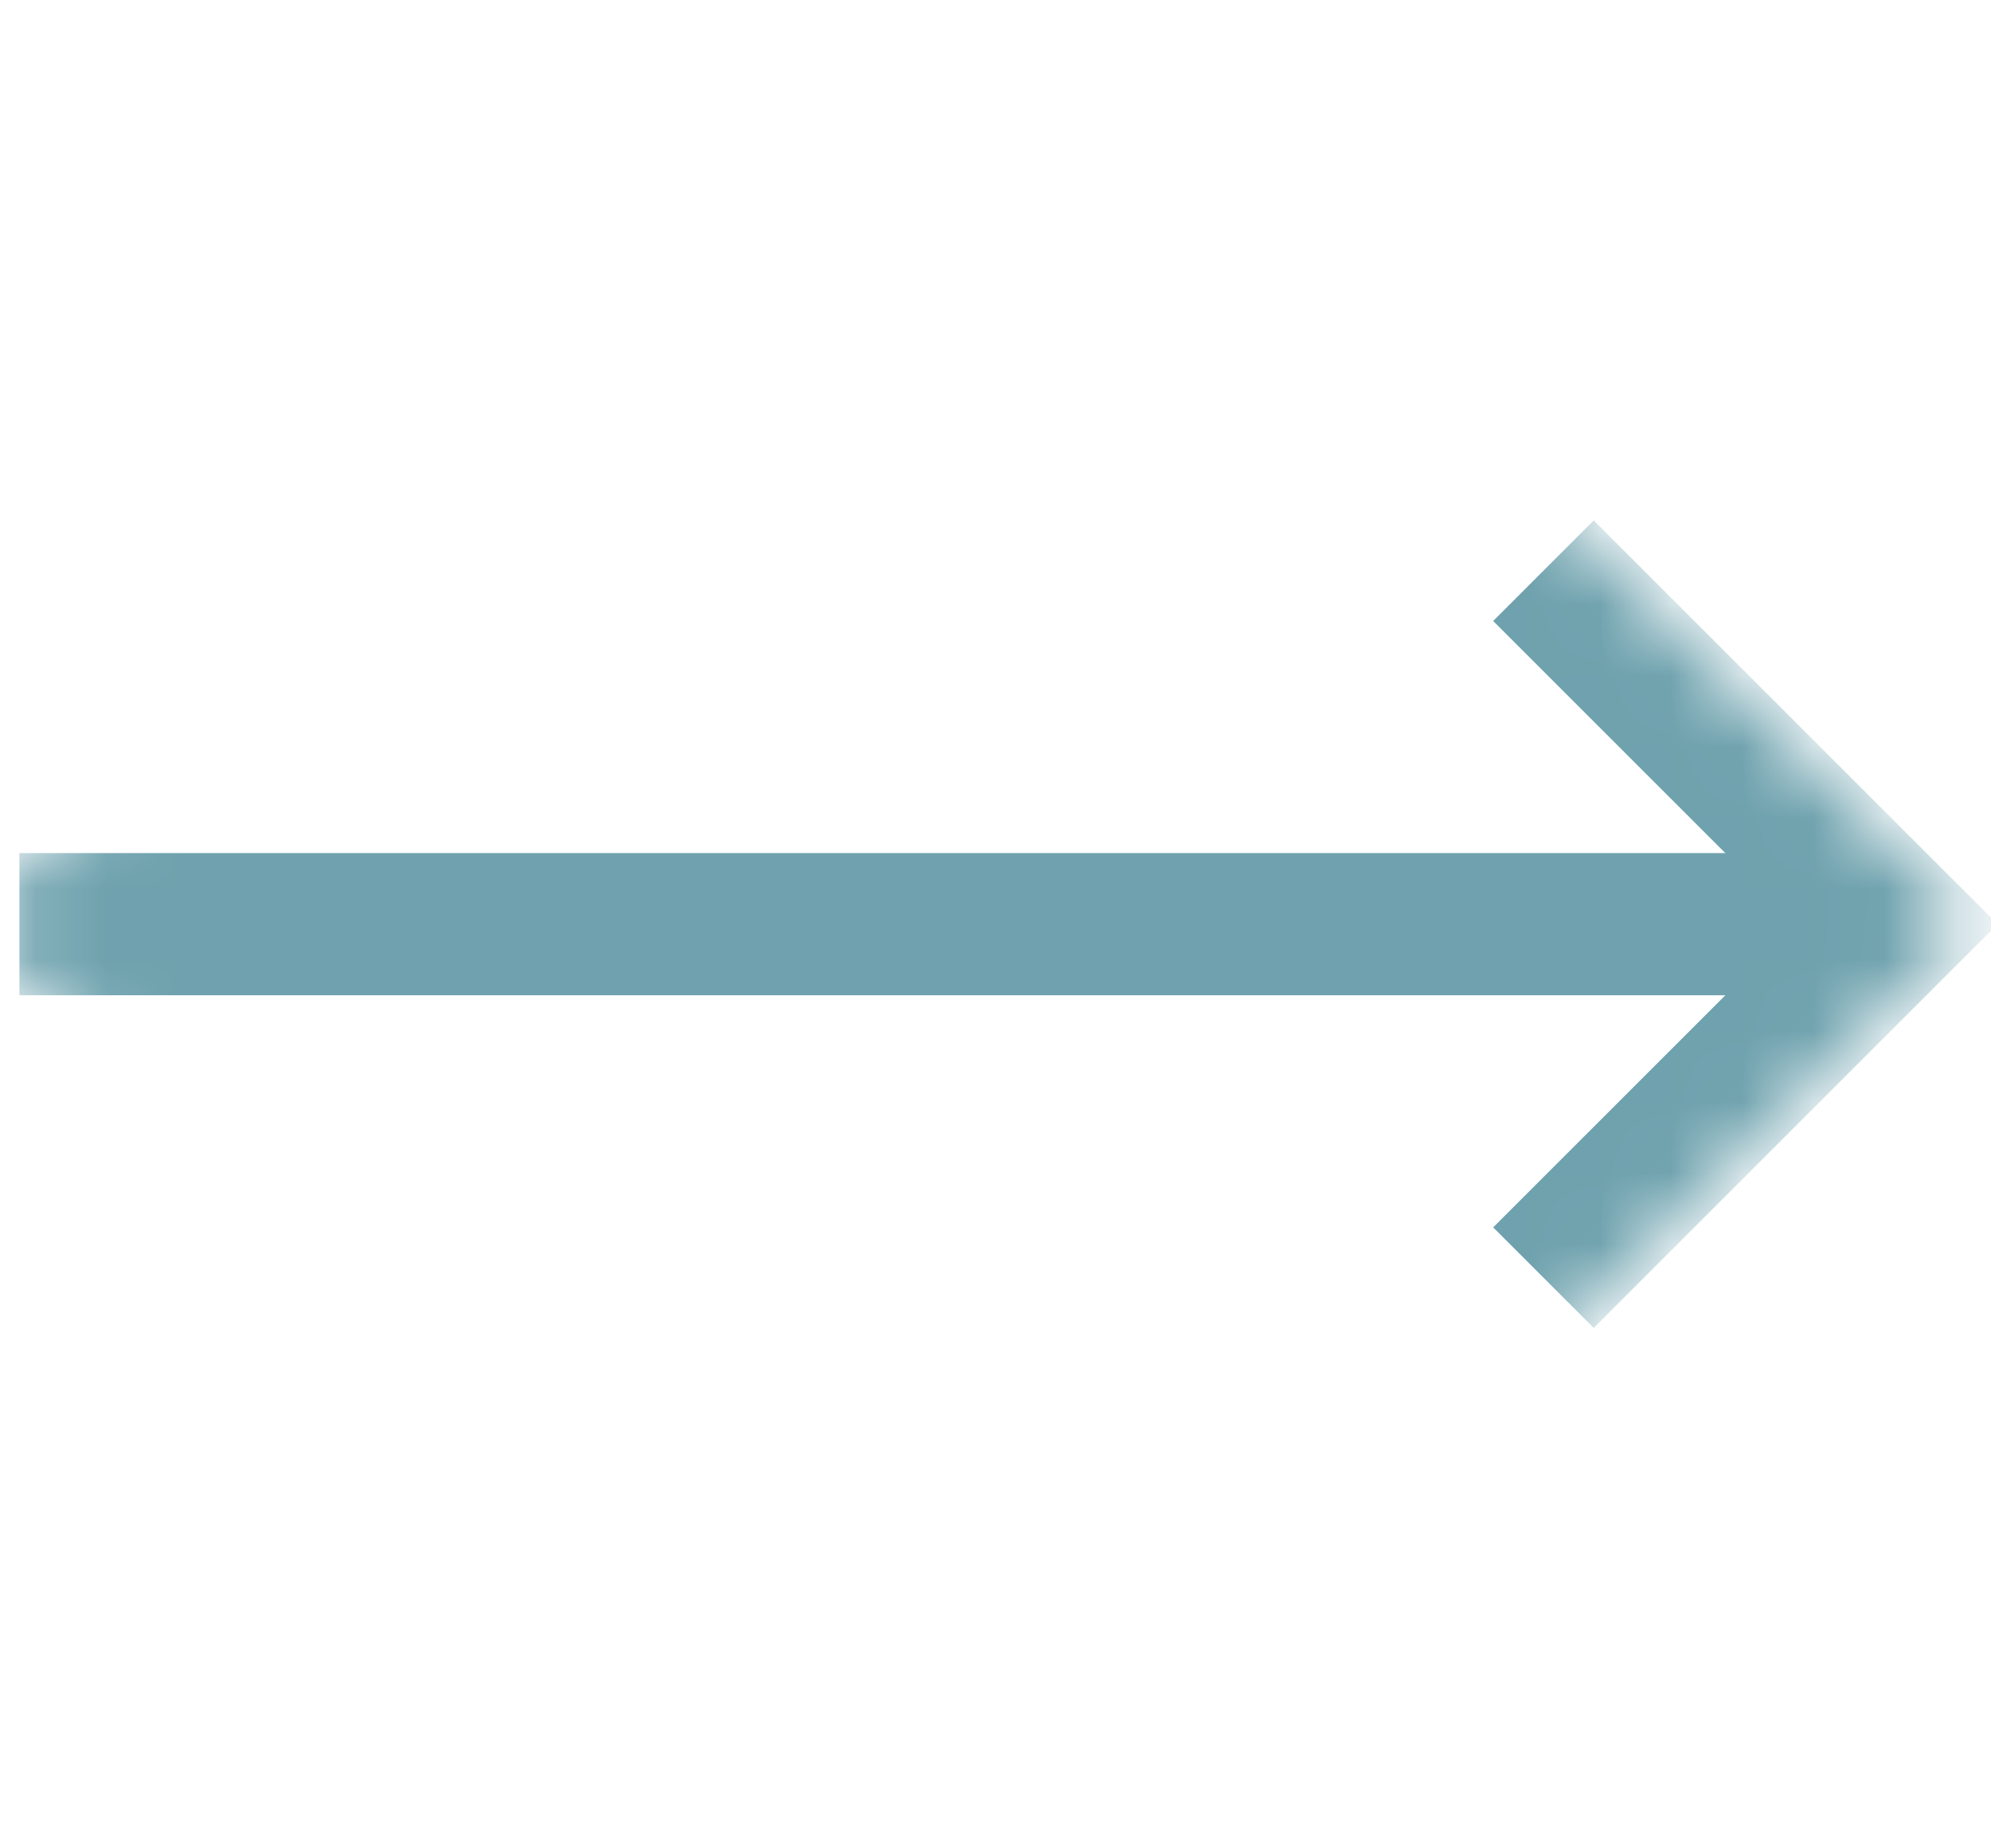 <svg width="28" height="26" viewBox="0 0 28 26" fill="none" xmlns="http://www.w3.org/2000/svg">
<mask id="mask0_6125_6768" style="mask-type:luminance" maskUnits="userSpaceOnUse" x="-1" y="-2" width="29" height="30">
<path d="M13.642 -1.142L27.784 13L13.642 27.142L-0.5 13L13.642 -1.142Z" fill="white"/>
</mask>
<g mask="url(#mask0_6125_6768)">
<path d="M21.706 8.028L26.678 13L21.706 17.972" stroke="#6FA2AE" stroke-width="2" stroke-miterlimit="10"/>
<path d="M26.68 13H0.273" stroke="#6FA2AE" stroke-width="2" stroke-miterlimit="10"/>
</g>
</svg>
